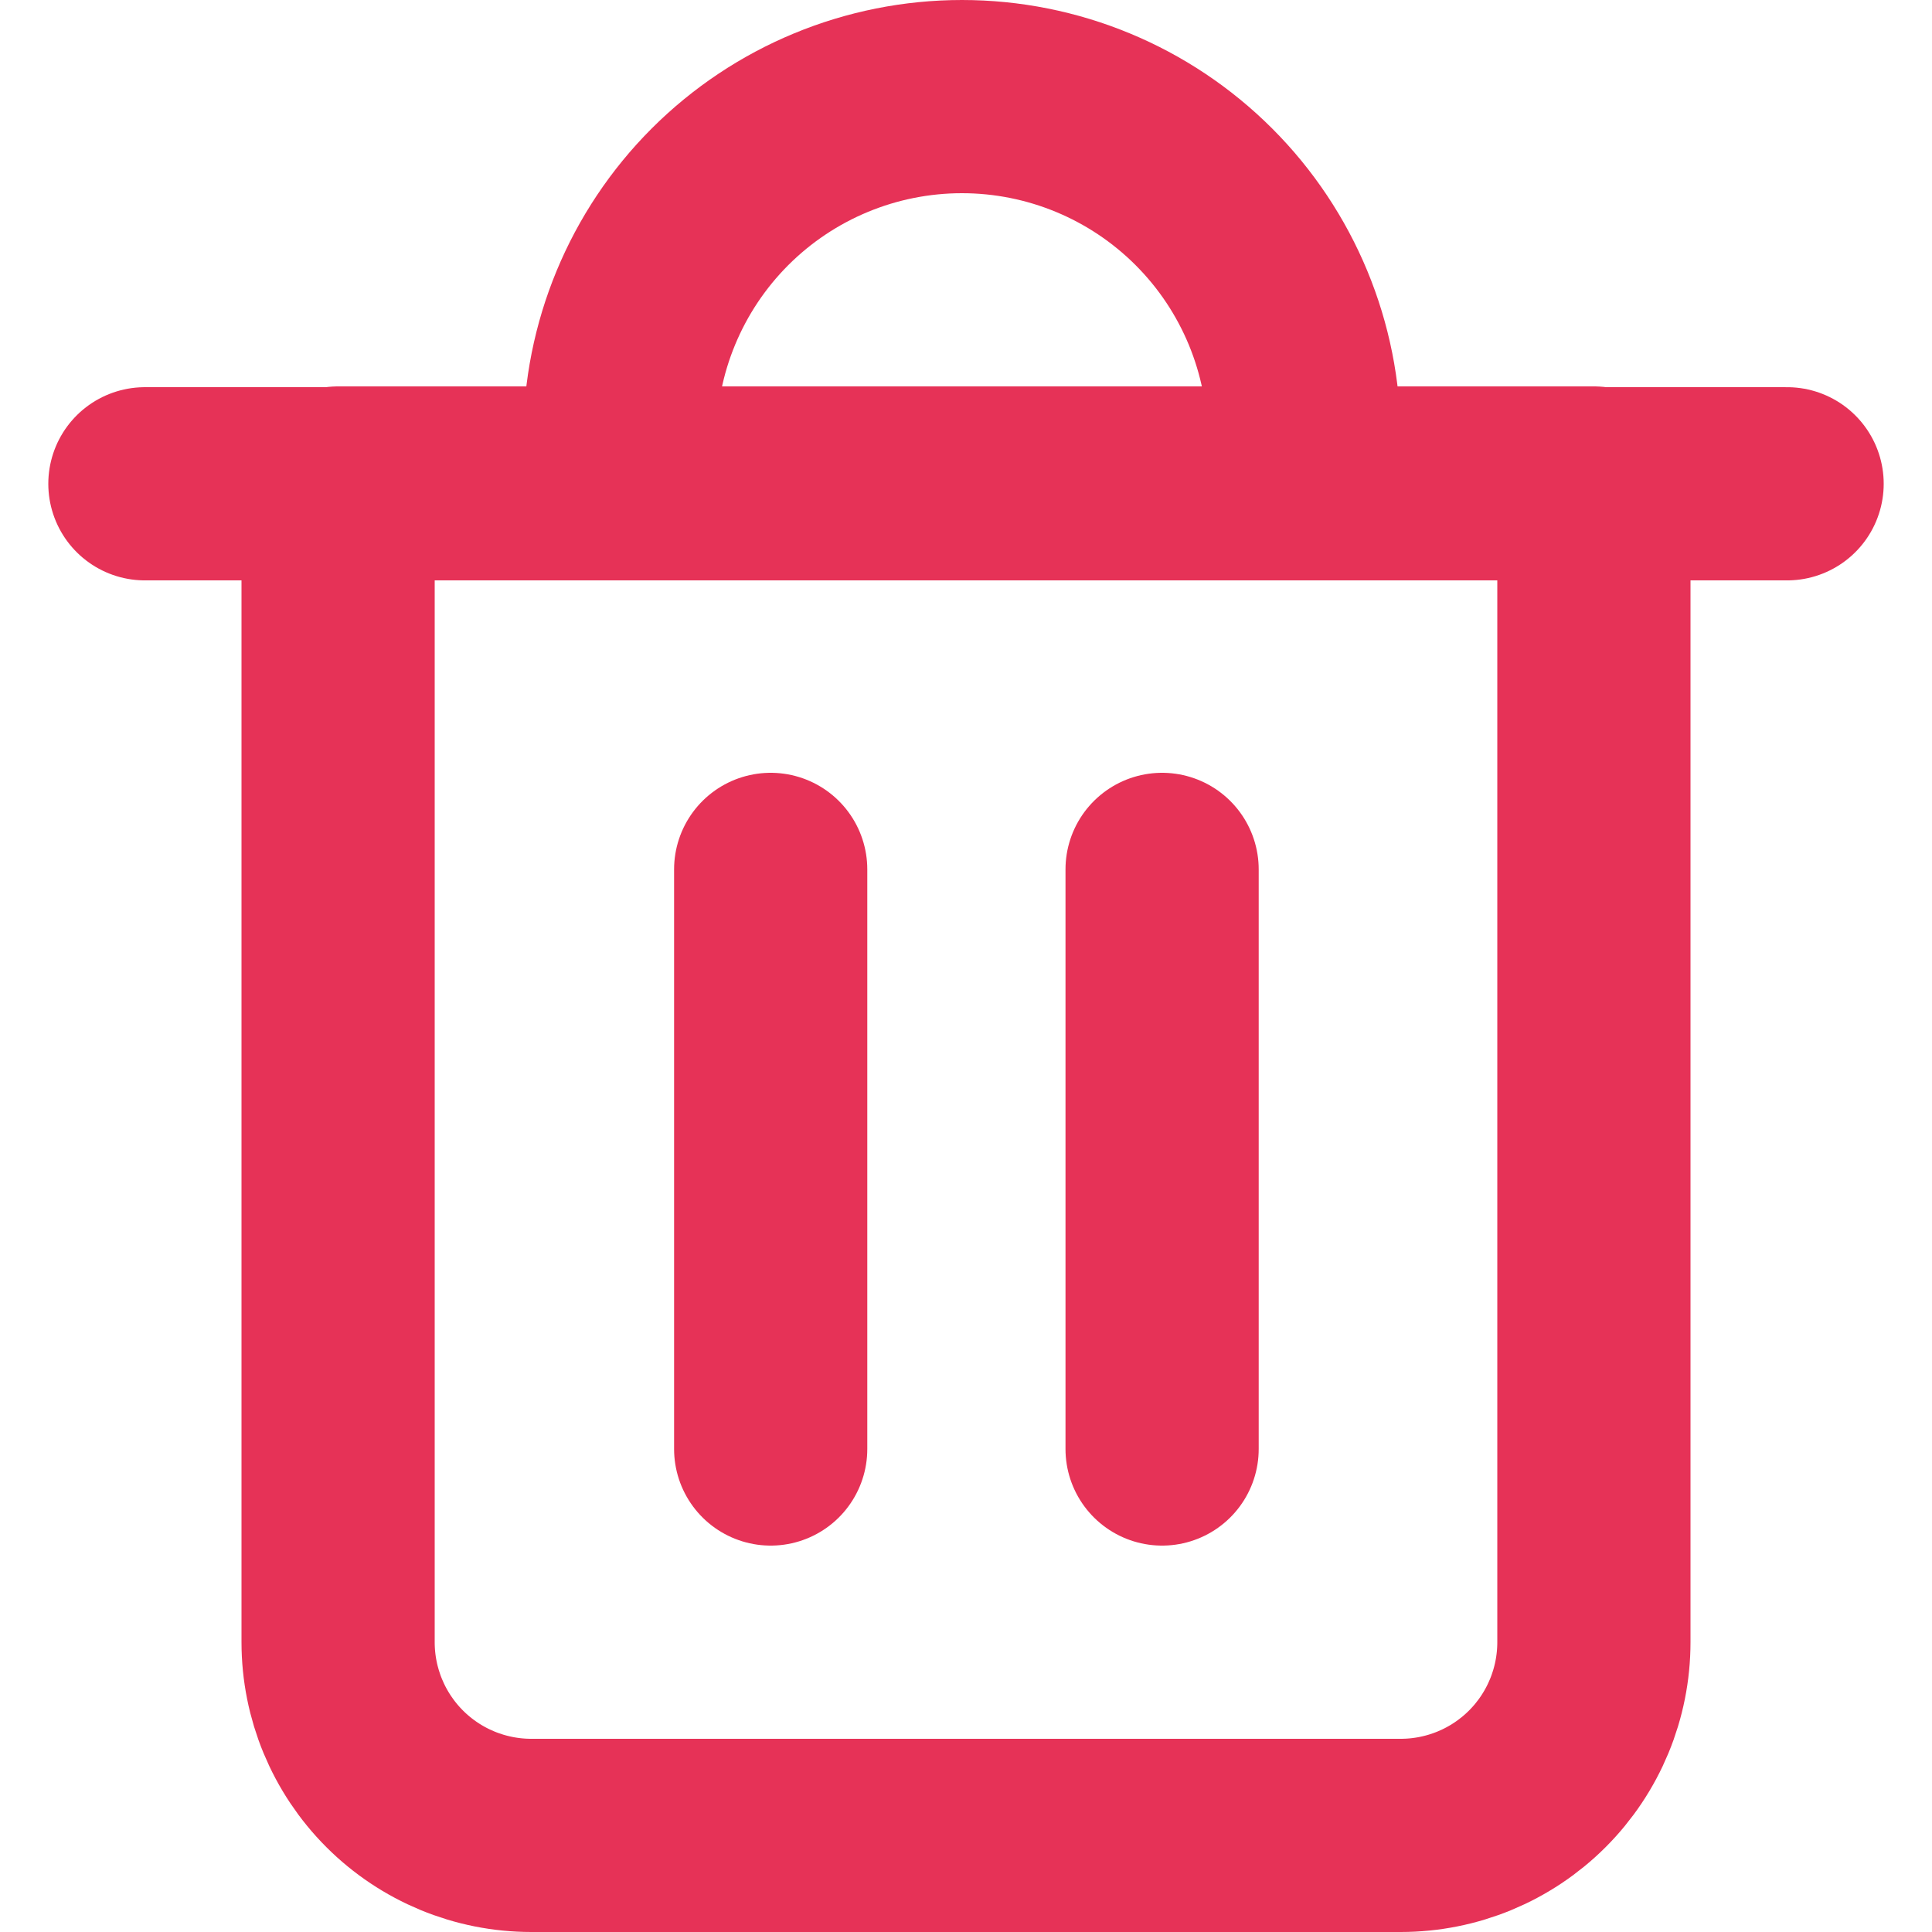 <svg width="32" height="32" viewBox="0 0 32 32" fill="none" xmlns="http://www.w3.org/2000/svg">
<path d="M2.4 8.013H29.6" stroke="#E63257" stroke-width="3.2" stroke-linecap="round" stroke-linejoin="round"/>
<path d="M23.2 30.4H8.8C7.951 30.4 7.137 30.063 6.537 29.463C5.937 28.863 5.6 28.049 5.6 27.2V8H26.4V27.2C26.4 28.049 26.063 28.863 25.463 29.463C24.863 30.063 24.049 30.4 23.2 30.4Z" stroke="#E63257" stroke-width="3.2" stroke-linecap="round" stroke-linejoin="round"/>
<path d="M10.266 8V7.267C10.266 5.764 10.863 4.323 11.925 3.26C12.988 2.197 14.43 1.6 15.933 1.6C17.436 1.6 18.877 2.197 19.94 3.26C21.003 4.323 21.6 5.764 21.6 7.267V8" stroke="#E63257" stroke-width="3.2" stroke-linecap="round" stroke-linejoin="round"/>
<path d="M12.765 14.4V24" stroke="#E63257" stroke-width="3.2" stroke-linecap="round" stroke-linejoin="round"/>
<path d="M19.248 14.4V24" stroke="#E63257" stroke-width="3.2" stroke-linecap="round" stroke-linejoin="round"/>
</svg>
